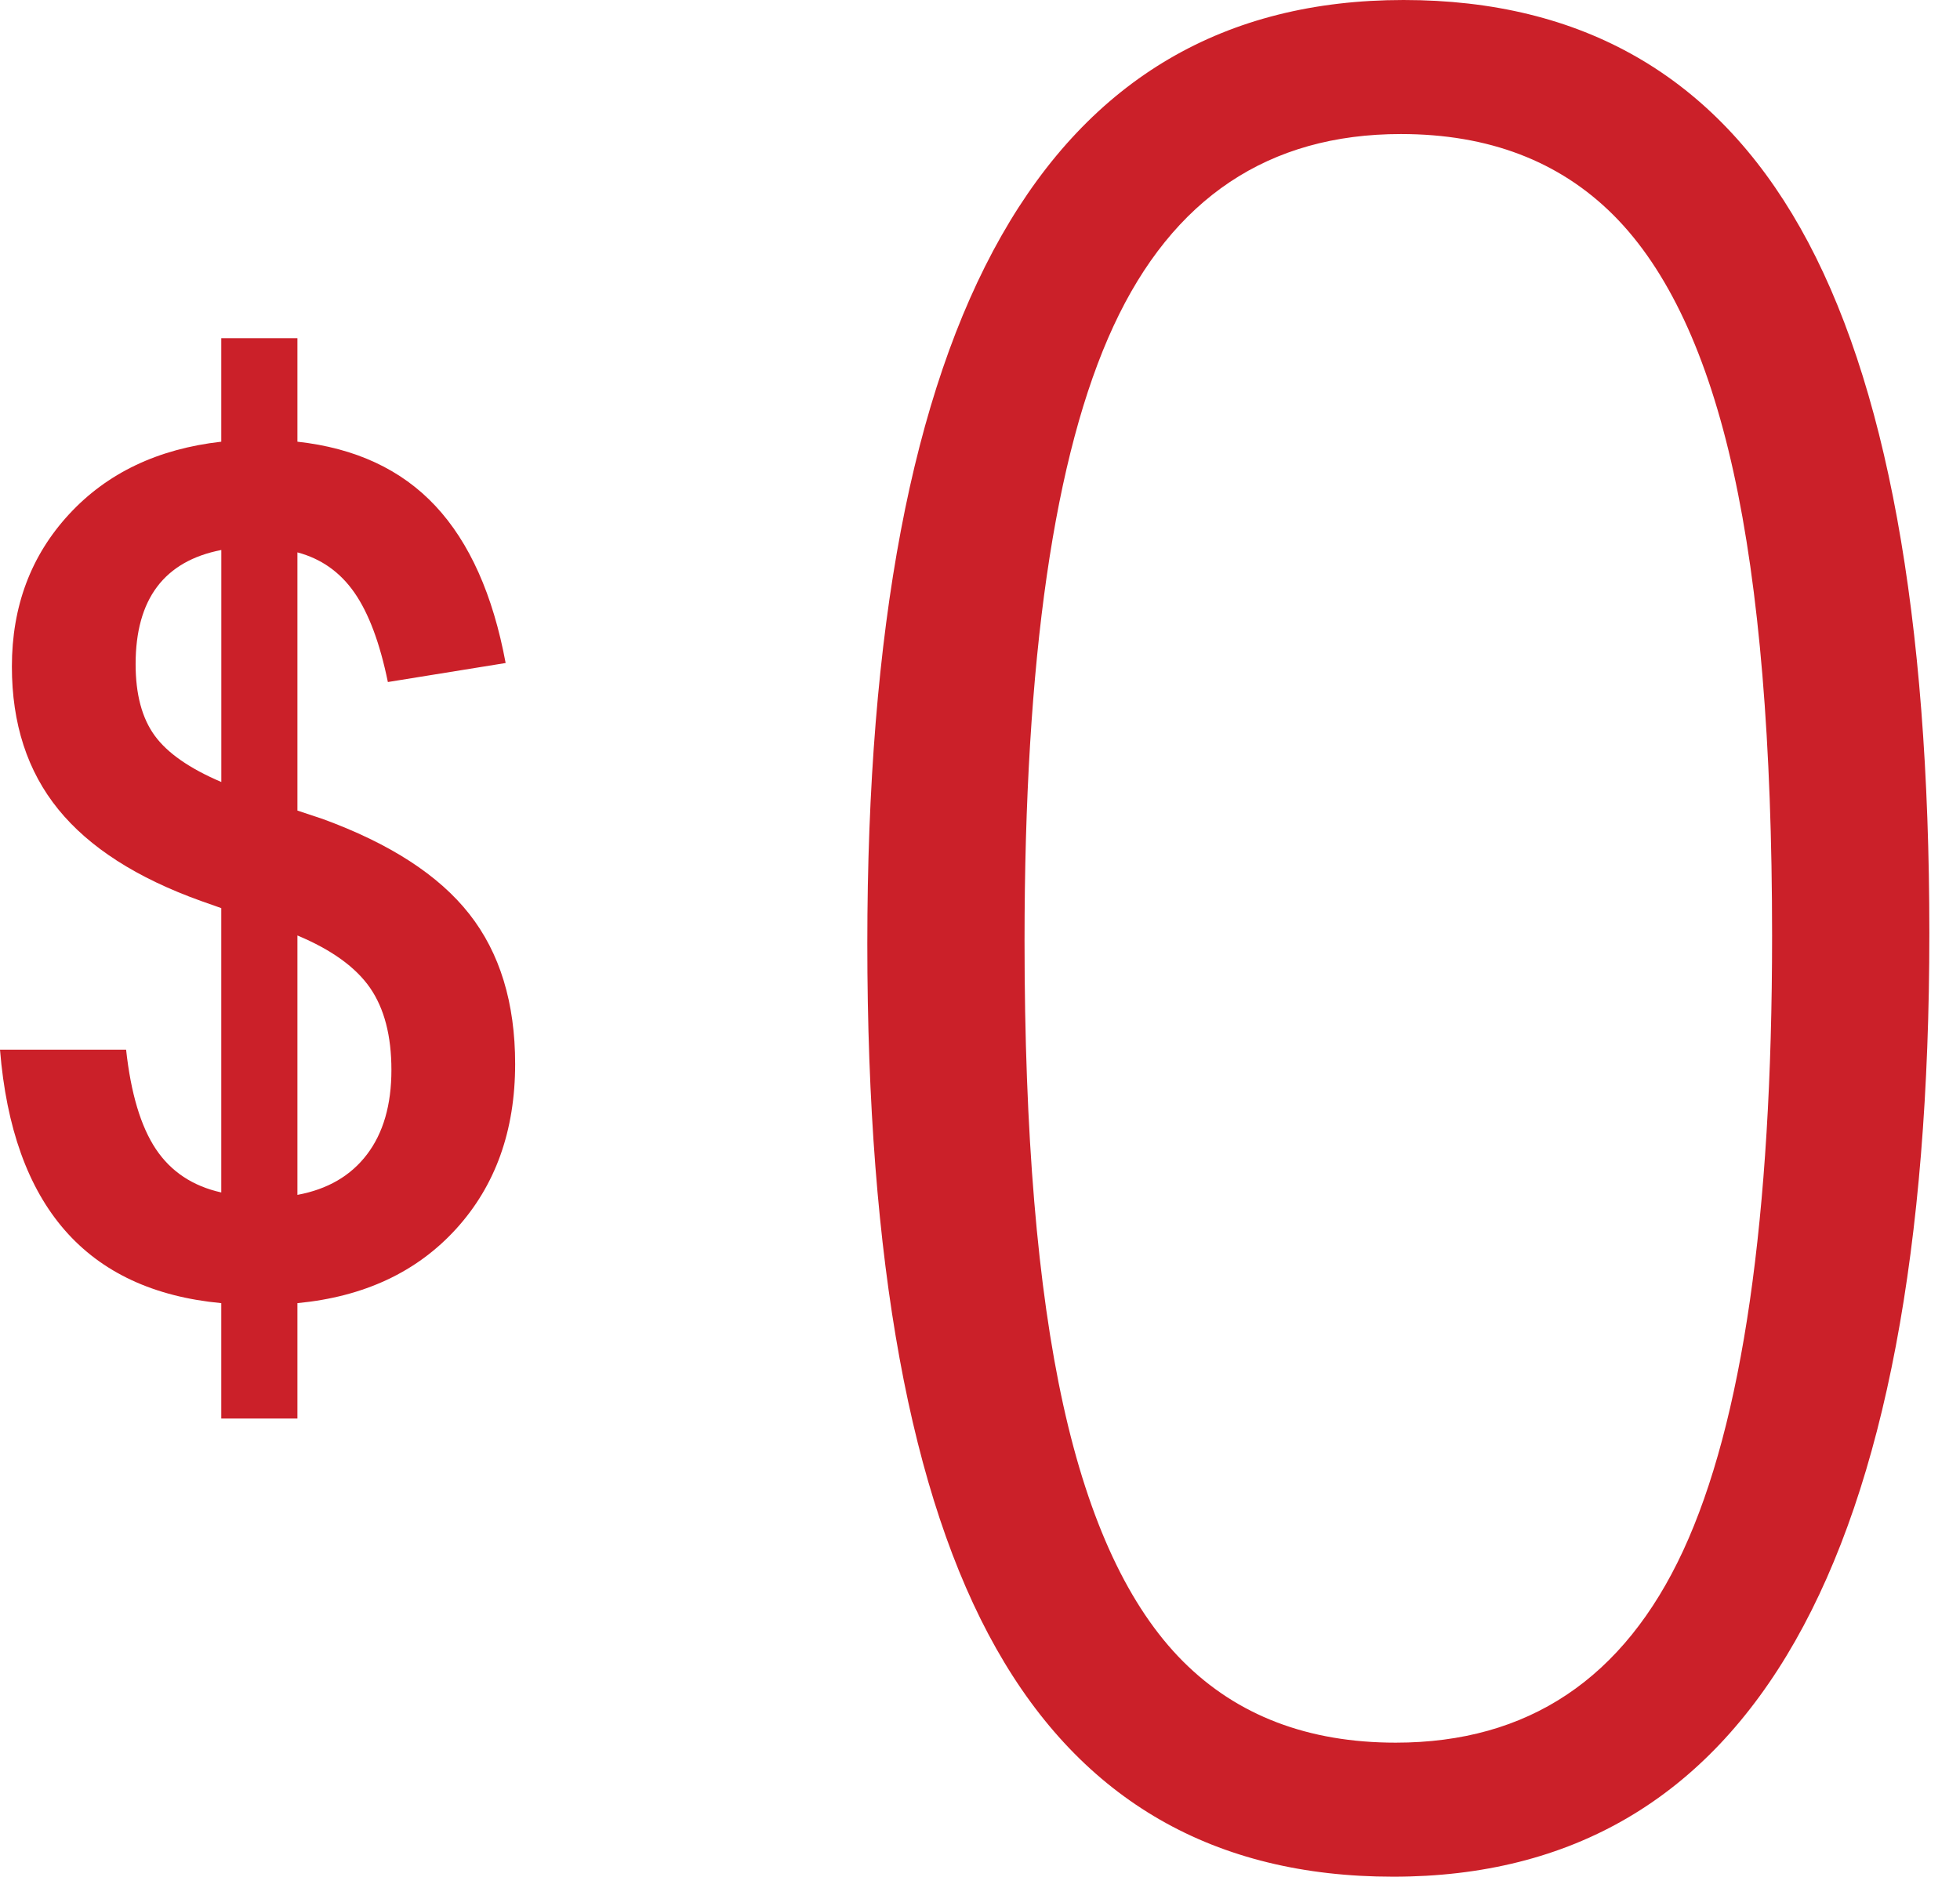 <svg width="47" height="45" viewBox="0 0 47 45" fill="none" xmlns="http://www.w3.org/2000/svg">
<g id="zero">
<path id="$" fill-rule="evenodd" clip-rule="evenodd" d="M5.306 34.014V31.247C2.073 30.942 0.304 28.917 0 25.17H3.024C3.138 26.216 3.376 27.01 3.737 27.552C4.099 28.094 4.622 28.441 5.306 28.593V21.775L4.821 21.604C3.281 21.052 2.14 20.32 1.398 19.407C0.656 18.494 0.285 17.353 0.285 15.983C0.285 14.538 0.742 13.321 1.655 12.332C2.568 11.343 3.785 10.763 5.306 10.591V8.109H7.132V10.591C8.521 10.744 9.624 11.257 10.442 12.132C11.259 13.007 11.821 14.262 12.125 15.898L9.301 16.354C9.11 15.422 8.844 14.709 8.502 14.215C8.159 13.72 7.703 13.397 7.132 13.245V19.436L7.731 19.635C9.348 20.225 10.523 20.985 11.255 21.918C11.987 22.849 12.353 24.048 12.353 25.512C12.353 27.11 11.882 28.427 10.941 29.463C9.999 30.5 8.73 31.094 7.132 31.247V34.014H5.306ZM7.132 28.651C7.855 28.517 8.411 28.194 8.801 27.68C9.191 27.167 9.386 26.492 9.386 25.655C9.386 24.837 9.215 24.181 8.873 23.686C8.53 23.192 7.95 22.773 7.132 22.431V28.651ZM3.252 15.926C3.252 14.367 3.937 13.454 5.307 13.188V18.751C4.546 18.427 4.013 18.056 3.709 17.638C3.405 17.22 3.252 16.649 3.252 15.926Z" fill="#CB2029"/>
<path id="0" fill-rule="evenodd" clip-rule="evenodd" d="M23.889 39.529C25.949 43.176 29.122 45 33.408 45C41.979 45 46.265 37.459 46.265 22.376C46.265 14.753 45.235 9.117 43.174 5.47C41.114 1.823 37.941 0 33.655 0C25.084 0 20.798 7.541 20.798 22.624C20.798 30.247 21.828 35.883 23.889 39.529ZM40.362 37.181C38.94 40.251 36.643 41.786 33.469 41.786C31.368 41.786 29.668 41.137 28.37 39.839C27.072 38.541 26.114 36.49 25.496 33.688C24.878 30.886 24.568 27.177 24.568 22.562C24.568 15.804 25.279 10.889 26.701 7.819C28.123 4.749 30.42 3.214 33.593 3.214C35.695 3.214 37.395 3.863 38.693 5.161C39.991 6.46 40.949 8.51 41.567 11.312C42.185 14.114 42.494 17.823 42.494 22.438C42.494 29.197 41.783 34.111 40.362 37.181Z" fill="#CB2029"/>
</g>
</svg>
